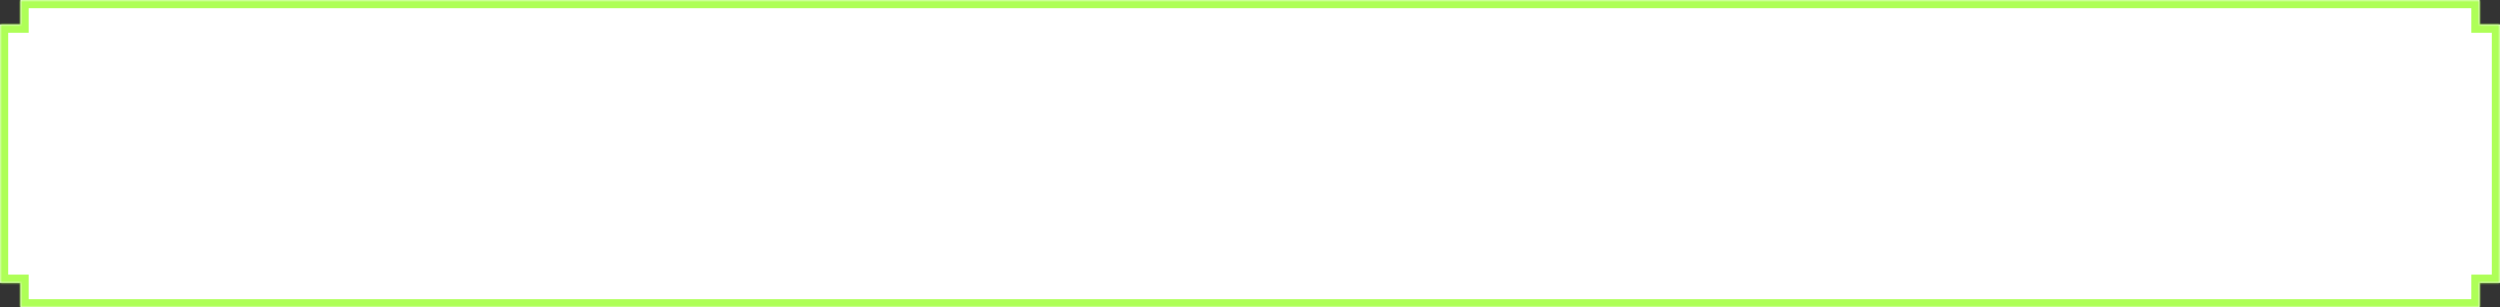 <?xml version="1.0" encoding="UTF-8"?> <svg xmlns="http://www.w3.org/2000/svg" width="610" height="75" viewBox="0 0 610 75" fill="none"><rect x="0" y="0" width="610" height="75" fill="#333333" stroke="none"/><mask id="path-1-inside-1_411_2" fill="white"><path fill-rule="evenodd" clip-rule="evenodd" d="M5 0H605V6H610V69H605V75H5V69H0V6H5V0Z"></path></mask><path fill-rule="evenodd" clip-rule="evenodd" d="M5 0H605V6H610V69H605V75H5V69H0V6H5V0Z" fill="white"></path><path d="M605 0H607V-2H605V0ZM5 0V-2H3V0H5ZM605 6H603V8H605V6ZM610 6H612V4H610V6ZM610 69V71H612V69H610ZM605 69V67H603V69H605ZM605 75V77H607V75H605ZM5 75H3V77H5V75ZM5 69H7V67H5V69ZM0 69H-2V71H0V69ZM0 6V4H-2V6H0ZM5 6V8H7V6H5ZM605 -2H5V2H605V-2ZM607 6V0H603V6H607ZM605 8H610V4H605V8ZM608 6V69H612V6H608ZM610 67H605V71H610V67ZM607 75V69H603V75H607ZM5 77H605V73H5V77ZM3 69V75H7V69H3ZM0 71H5V67H0V71ZM-2 6V69H2V6H-2ZM5 4H0V8H5V4ZM3 0V6H7V0H3Z" fill="#AEFF57" mask="url(#path-1-inside-1_411_2)"></path></svg> 